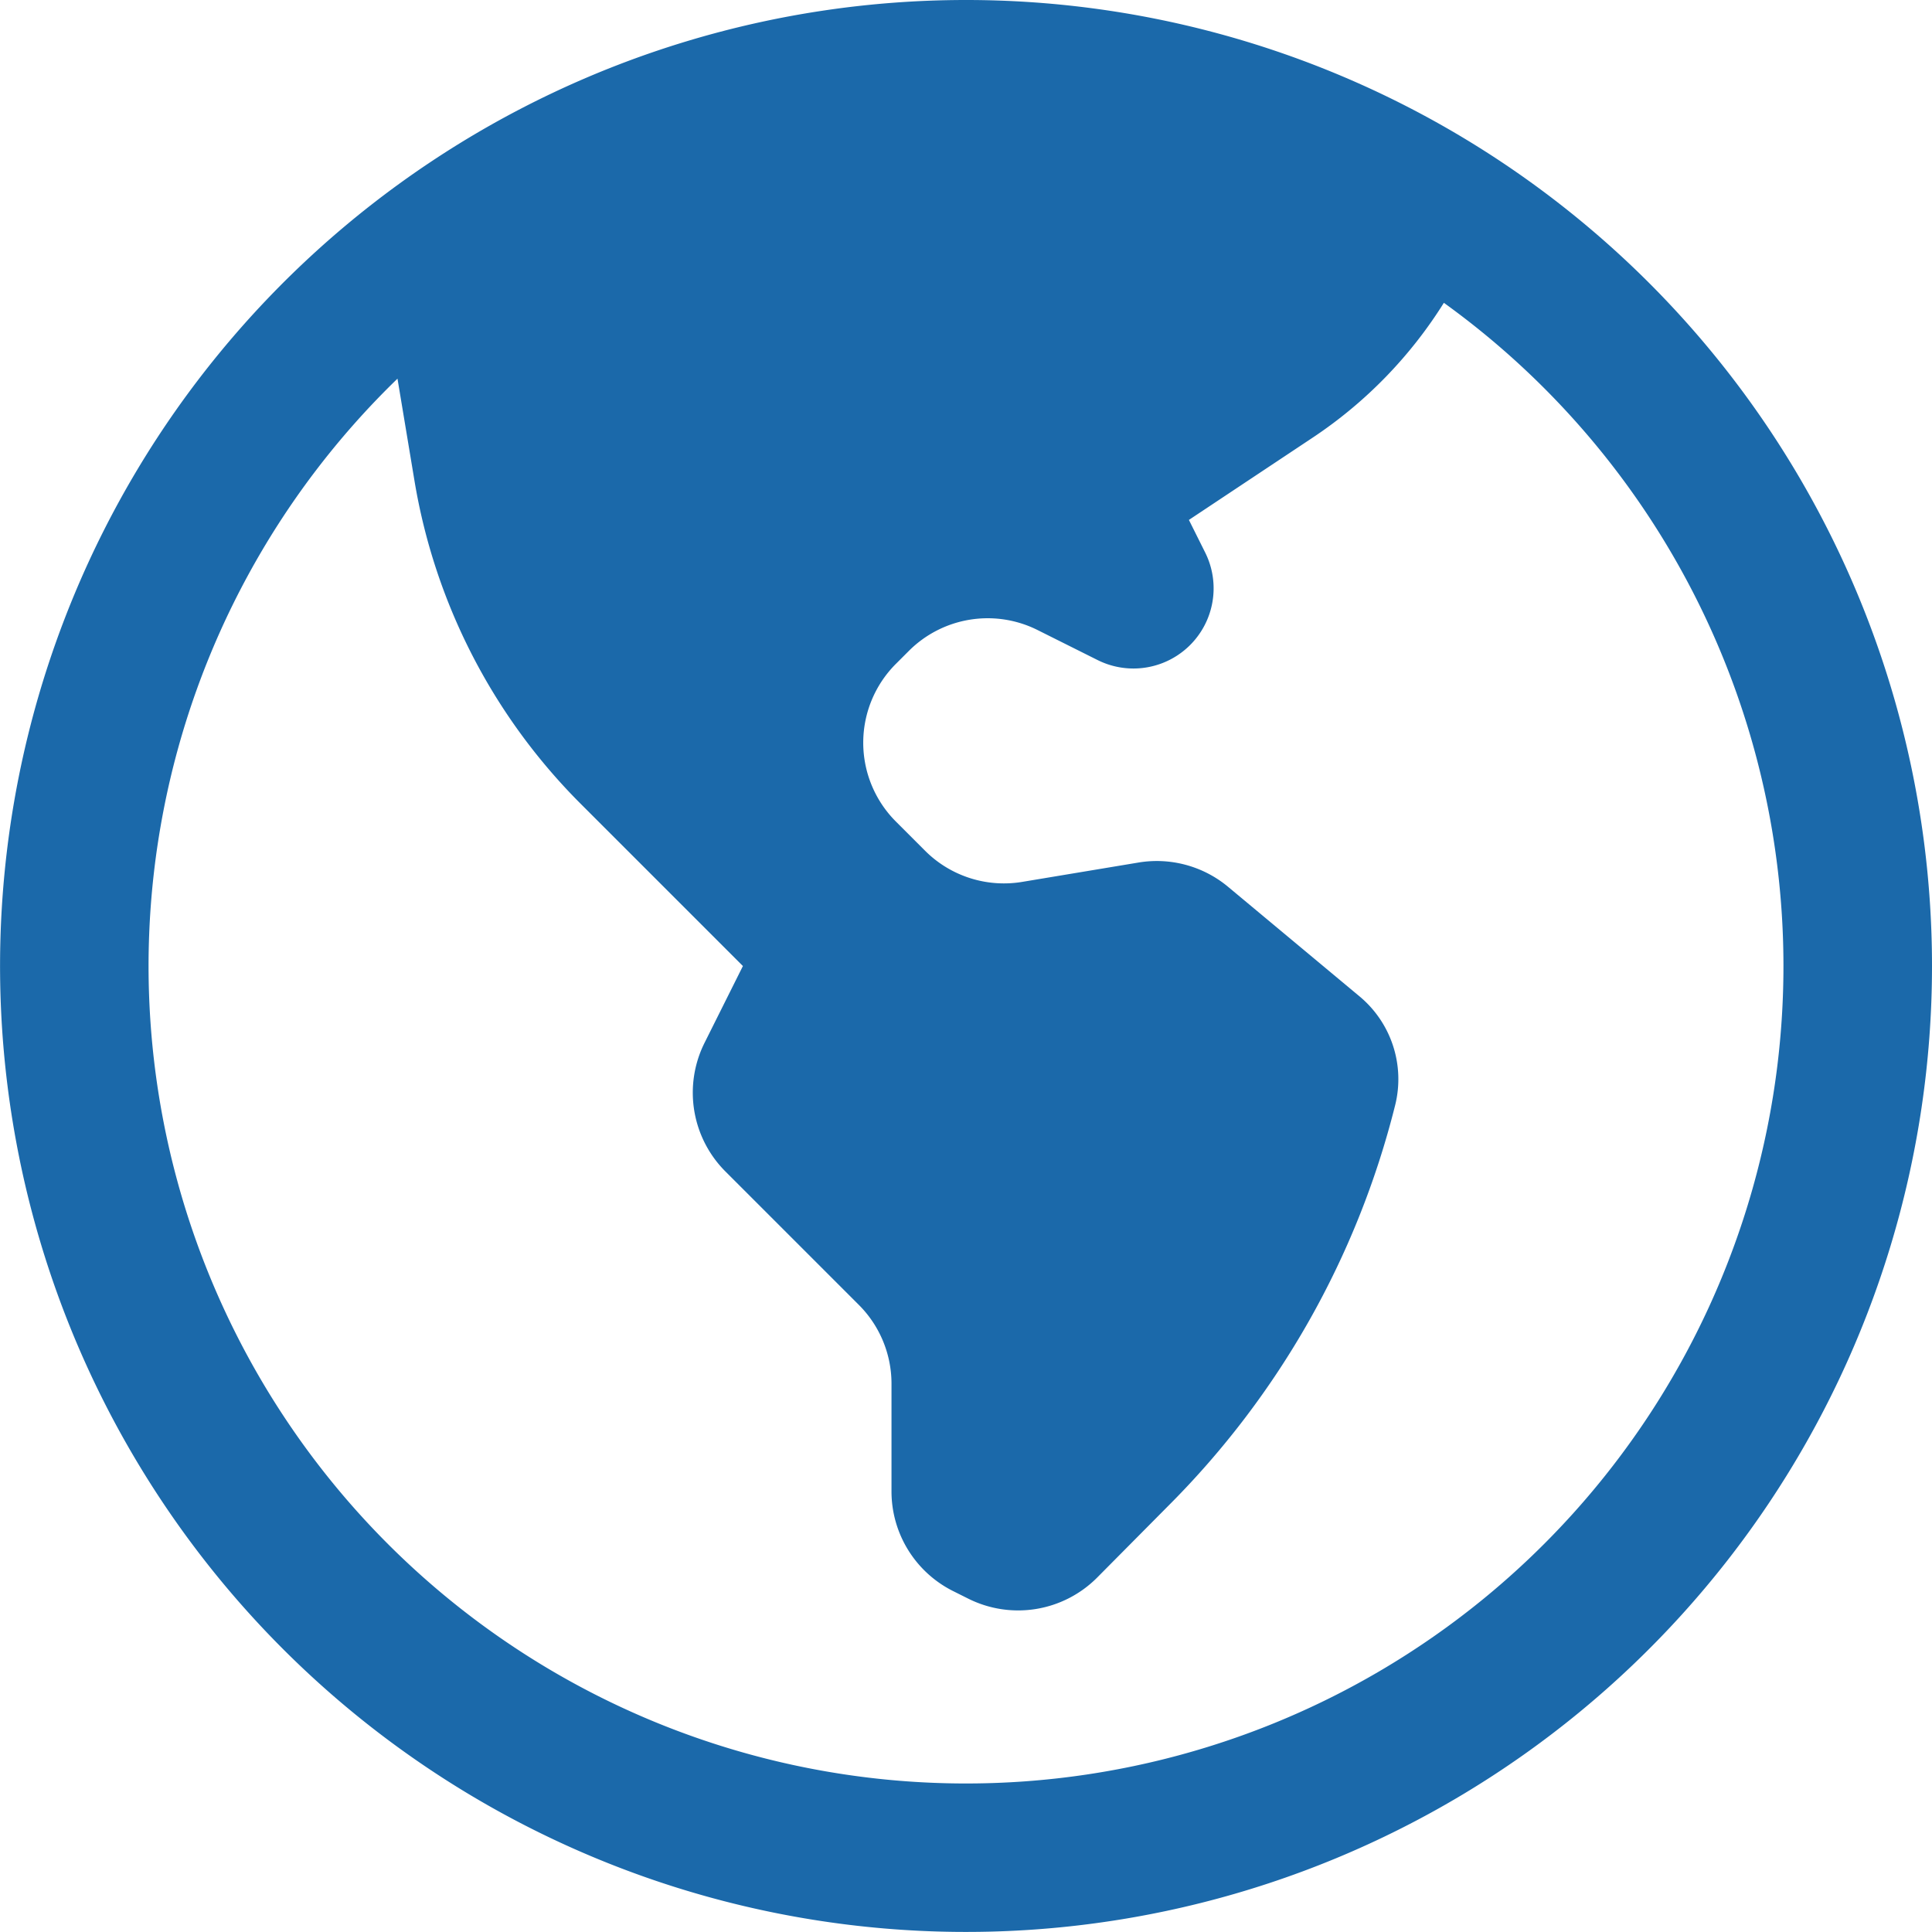 <svg xmlns="http://www.w3.org/2000/svg" width="32.143" height="32.143" viewBox="0 0 32.143 32.143">
  <path id="globe-americas" d="M18.821,2.25A16.071,16.071,0,1,0,34.893,18.321,16.071,16.071,0,0,0,18.821,2.25ZM9.363,8.55A13.6,13.6,0,1,0,26.772,7.288,7.418,7.418,0,0,1,24.6,9.524L22.53,10.9l.271.543a1.334,1.334,0,0,1-1.789,1.789l-1-.5a1.854,1.854,0,0,0-2.141.347l-.216.216a1.855,1.855,0,0,0,0,2.623l.486.486a1.854,1.854,0,0,0,1.616.518l1.929-.321a1.854,1.854,0,0,1,1.492.4l2.191,1.826a1.792,1.792,0,0,1,.592,1.812,14.342,14.342,0,0,1-3.772,6.662L21,28.5a1.855,1.855,0,0,1-2.141.347l-.252-.126a1.854,1.854,0,0,1-1.025-1.659V25.271a1.854,1.854,0,0,0-.543-1.311l-2.22-2.22a1.855,1.855,0,0,1-.347-2.141l.638-1.277-2.7-2.7A9.89,9.89,0,0,1,9.646,10.25Z" transform="translate(-2.75 -2.25)" fill="#1b69aa" fill-rule="evenodd"/>
</svg>
